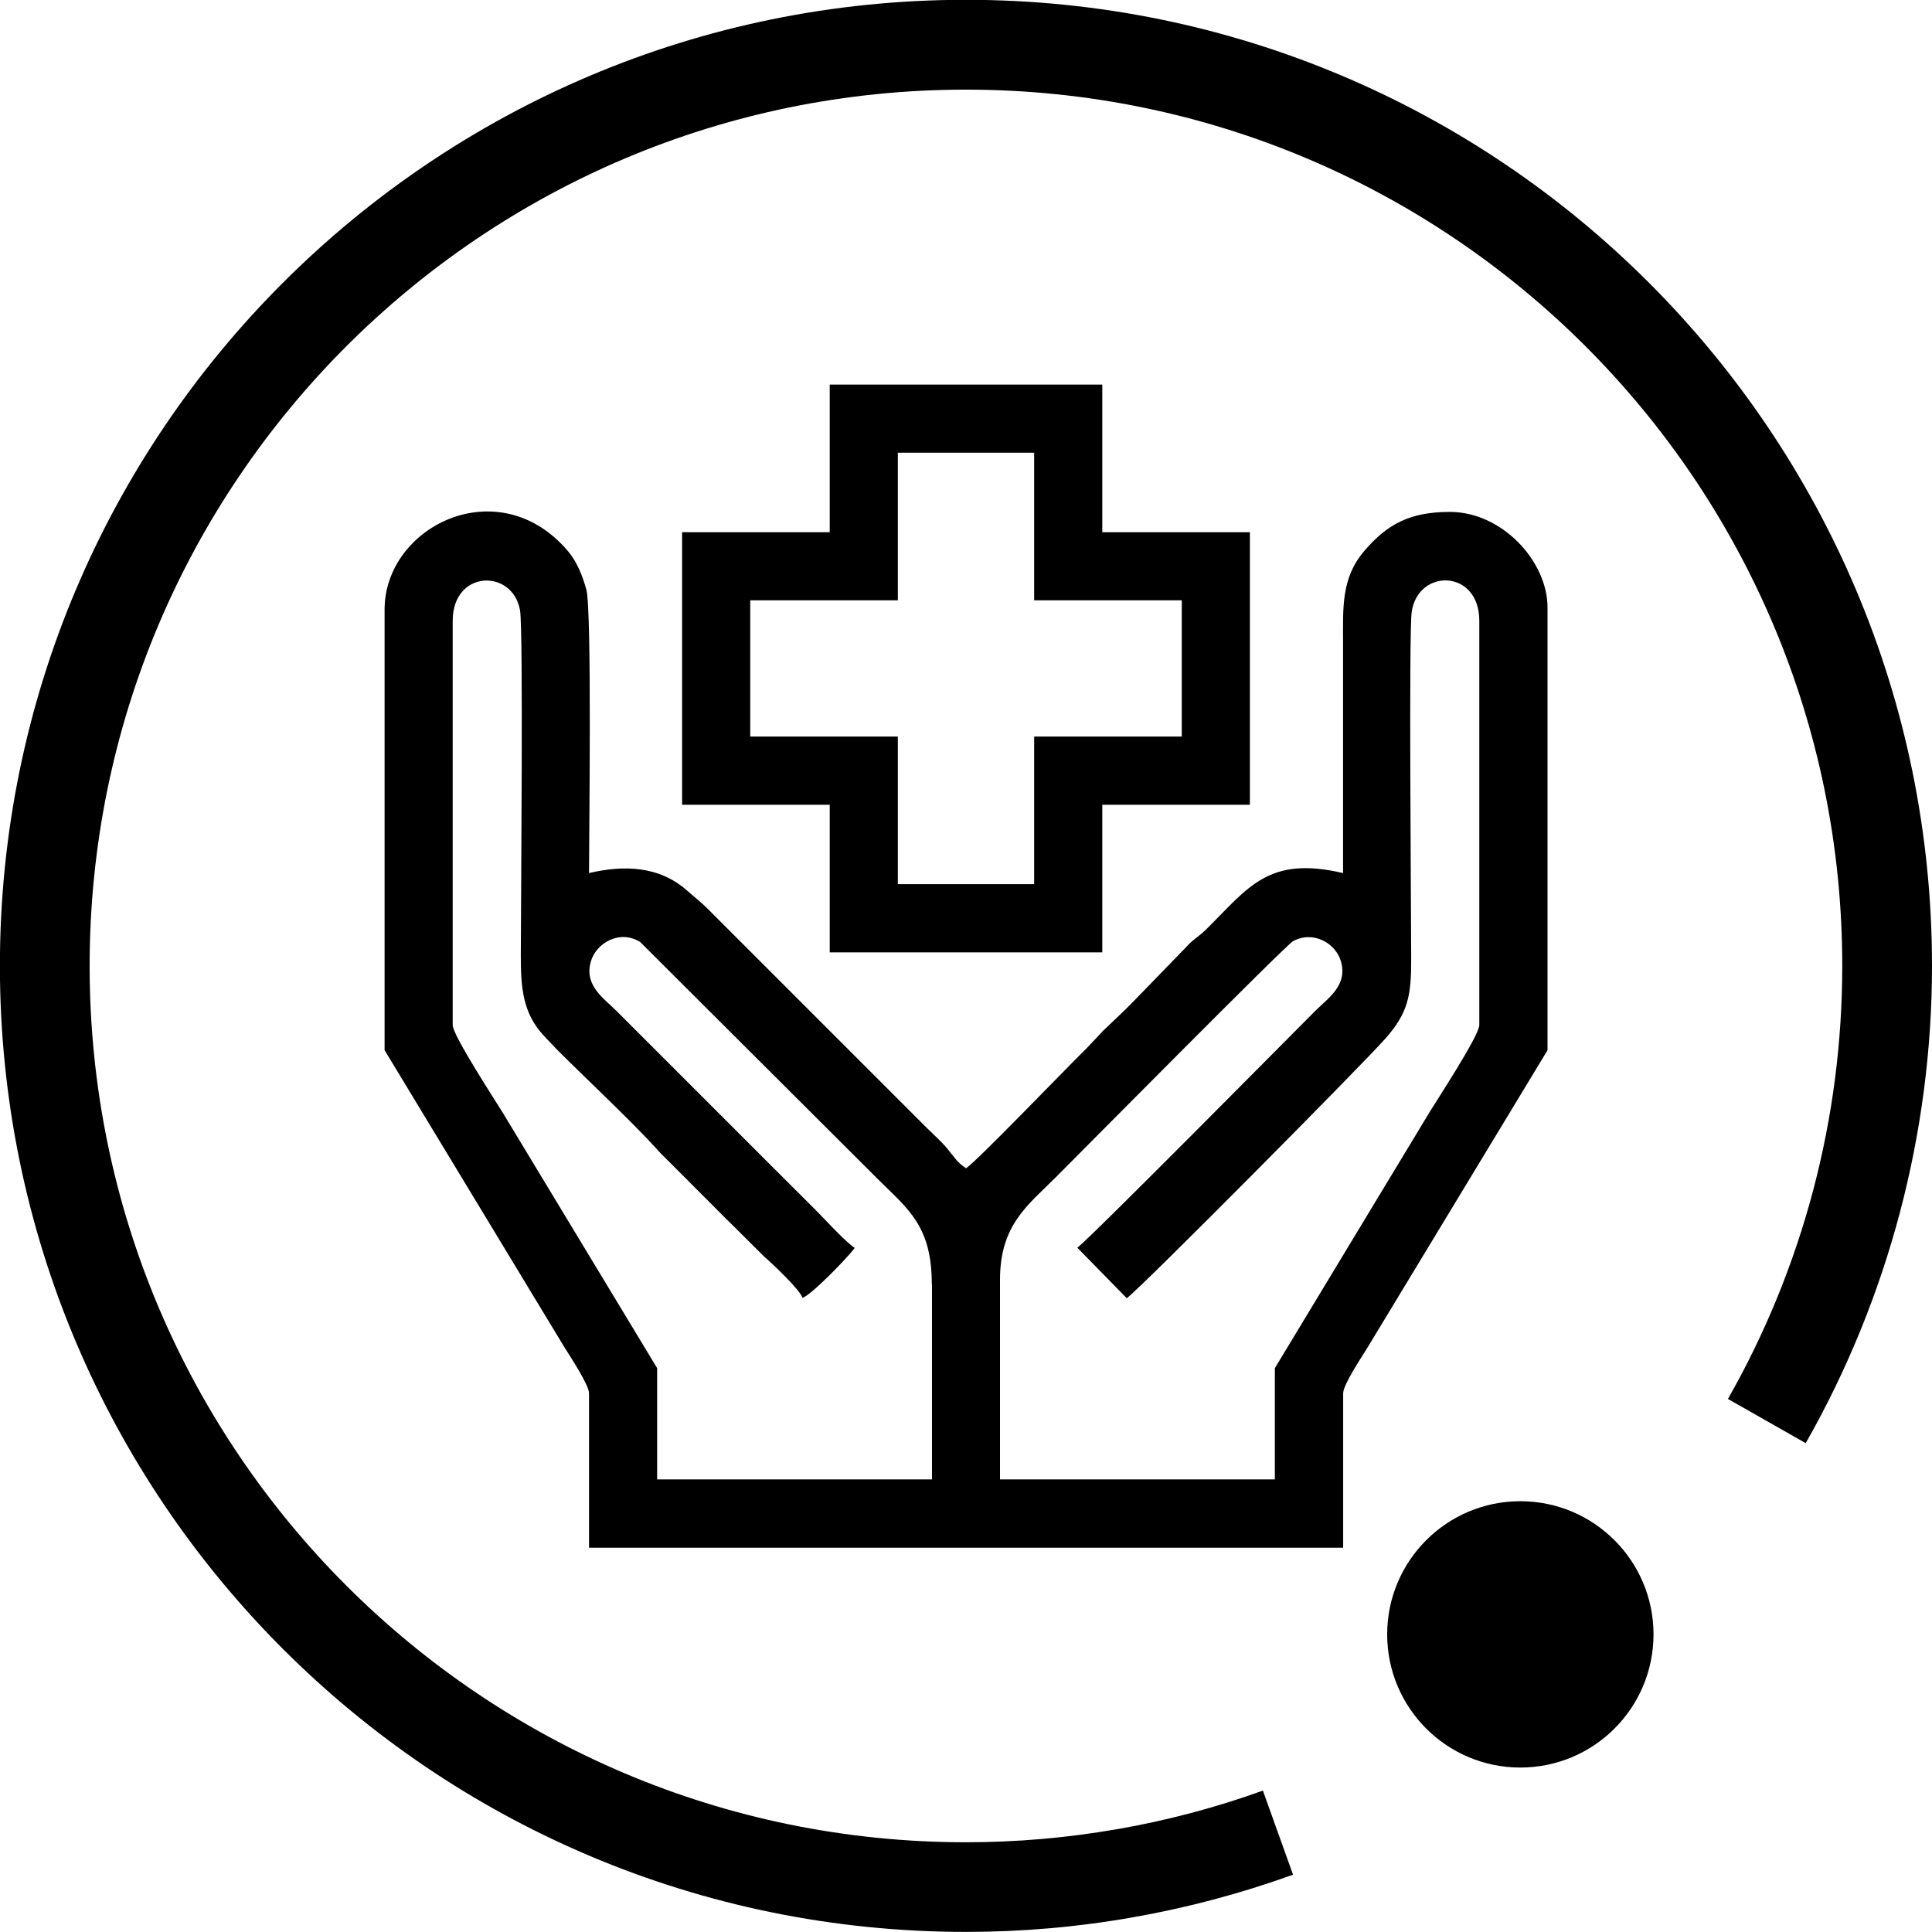 <?xml version="1.0" encoding="UTF-8"?>
<!DOCTYPE svg PUBLIC "-//W3C//DTD SVG 1.1//EN" "http://www.w3.org/Graphics/SVG/1.1/DTD/svg11.dtd">
<!-- Creator: CorelDRAW 2019 (64-Bit) -->
<svg xmlns="http://www.w3.org/2000/svg" xml:space="preserve" width="0.656in" height="0.656in" version="1.1" style="shape-rendering:geometricPrecision; text-rendering:geometricPrecision; image-rendering:optimizeQuality; fill-rule:evenodd; clip-rule:evenodd"
viewBox="0 0 201.95 201.95"
 xmlns:xlink="http://www.w3.org/1999/xlink"
 xmlns:xodm="http://www.corel.com/coreldraw/odm/2003">
 <defs>
  <style type="text/css">
   <![CDATA[
    .str0 {stroke:black;stroke-width:2.14;stroke-miterlimit:2.613}
    .fil0 {fill:black}
    .fil1 {fill:black;fill-rule:nonzero}
   ]]>
  </style>
 </defs>
 <g id="Layer_x0020_1">
  <g id="_2445889670080">
   <g>
    <path class="fil0" d="M112.61 130.42l5.17 5.28c1.31,-0.9 24.78,-24.56 27.07,-27.18 2.34,-2.67 2.67,-4.46 2.66,-8.26 -0.01,-5.71 -0.25,-34.07 0.05,-36.27 0.64,-4.6 7.07,-4.53 7.07,0.9l0 42.26c0,1.1 -4.54,8.01 -5.18,9.07l-16.19 26.79 0 11.63 -28.73 0 0 -20.89c0,-5.68 2.89,-7.76 5.76,-10.62 2.62,-2.62 24.1,-24.33 24.87,-24.75 2.11,-1.14 4.46,0.2 5.01,2.12 0.72,2.52 -1.35,3.83 -2.7,5.18 -2.03,2.03 -23.77,24.01 -24.87,24.75zm-15.19 3.8l0 20.42 -28.73 0 0 -11.63 -16.1 -26.64c-0.64,-1.06 -5.27,-8.13 -5.27,-9.21l0 -42.26c0,-5.37 6.28,-5.47 7.04,-1.1 0.35,2.04 0.09,30.43 0.08,36 0,3.28 0.14,6.06 2.43,8.49l1.39 1.46c0.03,0.04 0.08,0.08 0.12,0.12 2.81,2.81 7.68,7.38 10.23,10.19 0.17,0.19 0.29,0.33 0.45,0.5 0.19,0.19 0.26,0.25 0.48,0.47l6.17 6.18c0.03,0.03 0.08,0.08 0.12,0.12 0.19,0.19 0.28,0.27 0.48,0.47l3.57 3.55c0.9,0.78 3.78,3.51 4,4.31 0.88,-0.23 4.88,-4.36 5.46,-5.22 -1.07,-0.72 -3.04,-2.92 -4.1,-3.98 -1.44,-1.44 -2.71,-2.71 -4.16,-4.15l-16.62 -16.62c-1.34,-1.34 -3.42,-2.66 -2.7,-5.18 0.56,-1.96 3.04,-3.37 5.16,-2.04l24.84 24.78c3.09,3.09 5.64,4.82 5.64,10.98zm-57.22 -70.51l0 46.06 18.8 31.06c0.56,0.89 2.57,3.94 2.57,4.8l0 16.15 78.83 0 0 -16.15c0,-0.88 1.91,-3.74 2.47,-4.65l18.89 -31.2 0 -46.3c0,-4.76 -4.7,-9.97 -10.21,-9.97 -4.12,0 -6.51,1.23 -8.96,4.1 -2.43,2.86 -2.2,5.97 -2.2,9.67 0,7.99 0,15.99 0,23.98 -7.83,-1.83 -9.88,1.5 -14.3,5.88 -0.79,0.78 -1.39,1.04 -2.14,1.9l-5.61 5.78c-0.26,0.27 -0.3,0.3 -0.59,0.59 -0.03,0.03 -0.08,0.08 -0.12,0.12l-2.43 2.32c-0.03,0.04 -0.08,0.09 -0.11,0.13l-1.5 1.59c-2.53,2.49 -11.43,11.76 -12.61,12.55 -0.95,-0.63 -1.24,-1.19 -1.97,-2.07 -0.63,-0.75 -1.41,-1.44 -2.13,-2.15l-22.79 -22.79c-0.82,-0.83 -1.4,-1.25 -2.26,-2.01 -2.93,-2.6 -6.62,-2.69 -10.26,-1.84 0,-3.51 0.31,-27.5 -0.28,-29.64 -0.41,-1.47 -0.99,-2.91 -1.92,-4.01 -7.24,-8.53 -19.17,-2.61 -19.17,6.11z"/>
    <path class="fil0" d="M78.42 62.75l15.43 0 0 -15.43 14.25 0 0 15.43 15.43 0 0 14.24 -15.43 0 0 15.43 -14.25 0 0 -15.43 -15.43 0 0 -14.24zm8.31 -7.12l-15.43 0 0 28.49 15.43 0 0 15.43 28.49 0 0 -15.43 15.43 0 0 -28.49 -15.43 0 0 -15.43 -28.49 0 0 15.43z"/>
   </g>
   <g>
    <path class="fil1" d="M135.16 195.96c-5.52,1.99 -11.15,3.48 -16.83,4.47 -5.74,1.01 -11.55,1.51 -17.36,1.51 -27.88,0 -53.13,-11.3 -71.4,-29.58 -18.27,-18.27 -29.58,-43.52 -29.58,-71.4 0,-27.88 11.3,-53.13 29.58,-71.4 18.27,-18.27 43.52,-29.58 71.4,-29.58 27.88,0 53.13,11.3 71.4,29.58 18.27,18.27 29.58,43.52 29.58,71.4 0,8.72 -1.14,17.39 -3.36,25.8 -2.22,8.38 -5.51,16.48 -9.84,24.09l-8.13 -4.62c3.92,-6.89 6.91,-14.24 8.92,-21.85 2,-7.58 3.03,-15.45 3.03,-23.41 0,-25.29 -10.25,-48.19 -26.83,-64.77 -16.57,-16.57 -39.47,-26.83 -64.77,-26.83 -25.29,0 -48.19,10.25 -64.77,26.83 -16.57,16.57 -26.83,39.47 -26.83,64.77 0,25.29 10.25,48.19 26.83,64.77 16.57,16.57 39.47,26.83 64.77,26.83 5.3,0 10.57,-0.46 15.75,-1.36l0.02 0c5.23,-0.91 10.34,-2.26 15.27,-4.04l3.15 8.79z"/>
    <circle class="fil0 str0" cx="158.92" cy="170.84" r="12.85"/>
   </g>
  </g>
 </g>
</svg>
